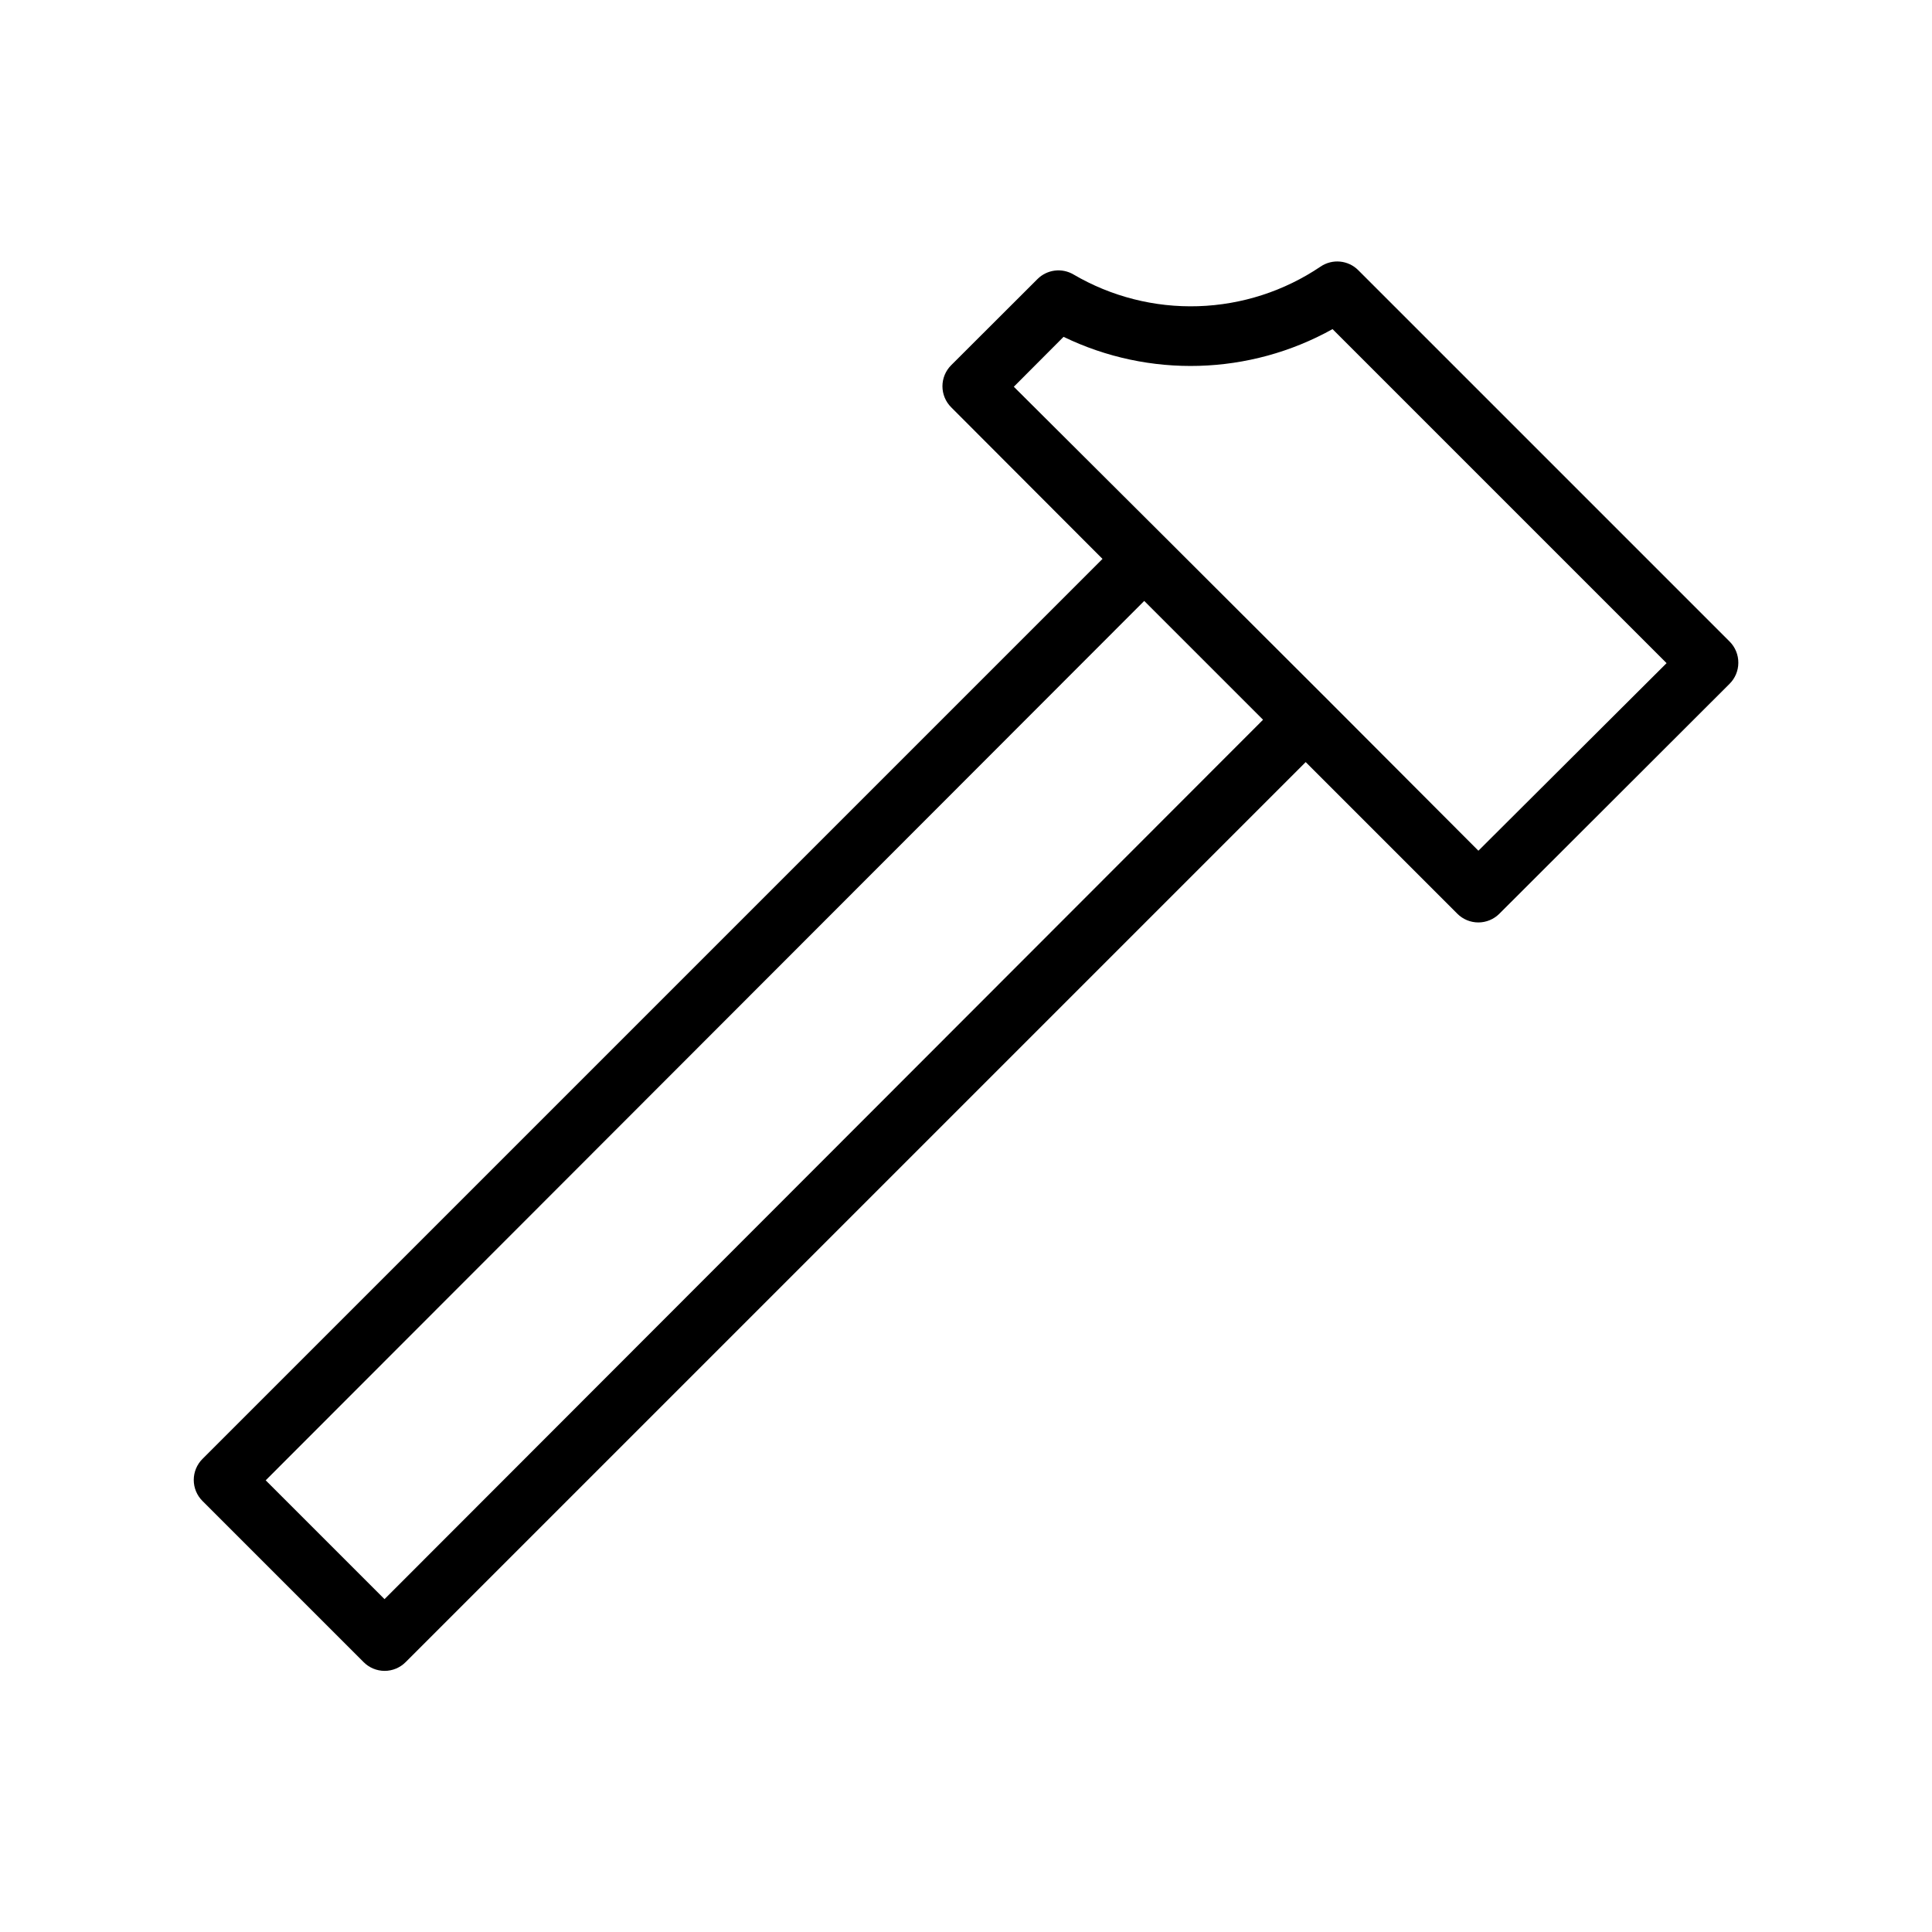 <?xml version="1.0" encoding="UTF-8"?>
<!-- Uploaded to: SVG Repo, www.svgrepo.com, Generator: SVG Repo Mixer Tools -->
<svg fill="#000000" width="800px" height="800px" version="1.1" viewBox="144 144 512 512" xmlns="http://www.w3.org/2000/svg">
 <path d="m602.35 314-98.398-98.398c-2.672-2.676-6.871-3.074-10-0.945-9.602 6.484-20.844 10.121-32.426 10.488-11.582 0.371-23.031-2.543-33.027-8.402-3.094-1.824-7.027-1.32-9.566 1.219l-22.867 22.828c-1.477 1.477-2.309 3.481-2.309 5.57 0 2.09 0.832 4.094 2.309 5.57l40.109 40.188-238.52 238.52v-0.004c-1.477 1.477-2.309 3.481-2.309 5.57s0.832 4.094 2.309 5.57l42.707 42.707c1.469 1.477 3.465 2.312 5.547 2.32 2.098 0.004 4.109-0.832 5.59-2.32l238.52-238.52 40.188 40.188c1.477 1.477 3.481 2.309 5.566 2.309 2.09 0 4.094-0.832 5.57-2.309l61.008-60.93c1.48-1.469 2.316-3.465 2.324-5.551 0.023-2.125-0.816-4.168-2.324-5.668zm-356.45 253.79-31.488-31.488 232.82-233.05 31.488 31.488zm289.89-198.34-40.223-40.305-42.707-42.625-40.188-40.031 13.188-13.227v0.004c22.672 10.973 49.273 10.207 71.281-2.047l88.52 88.52z"/>
</svg>